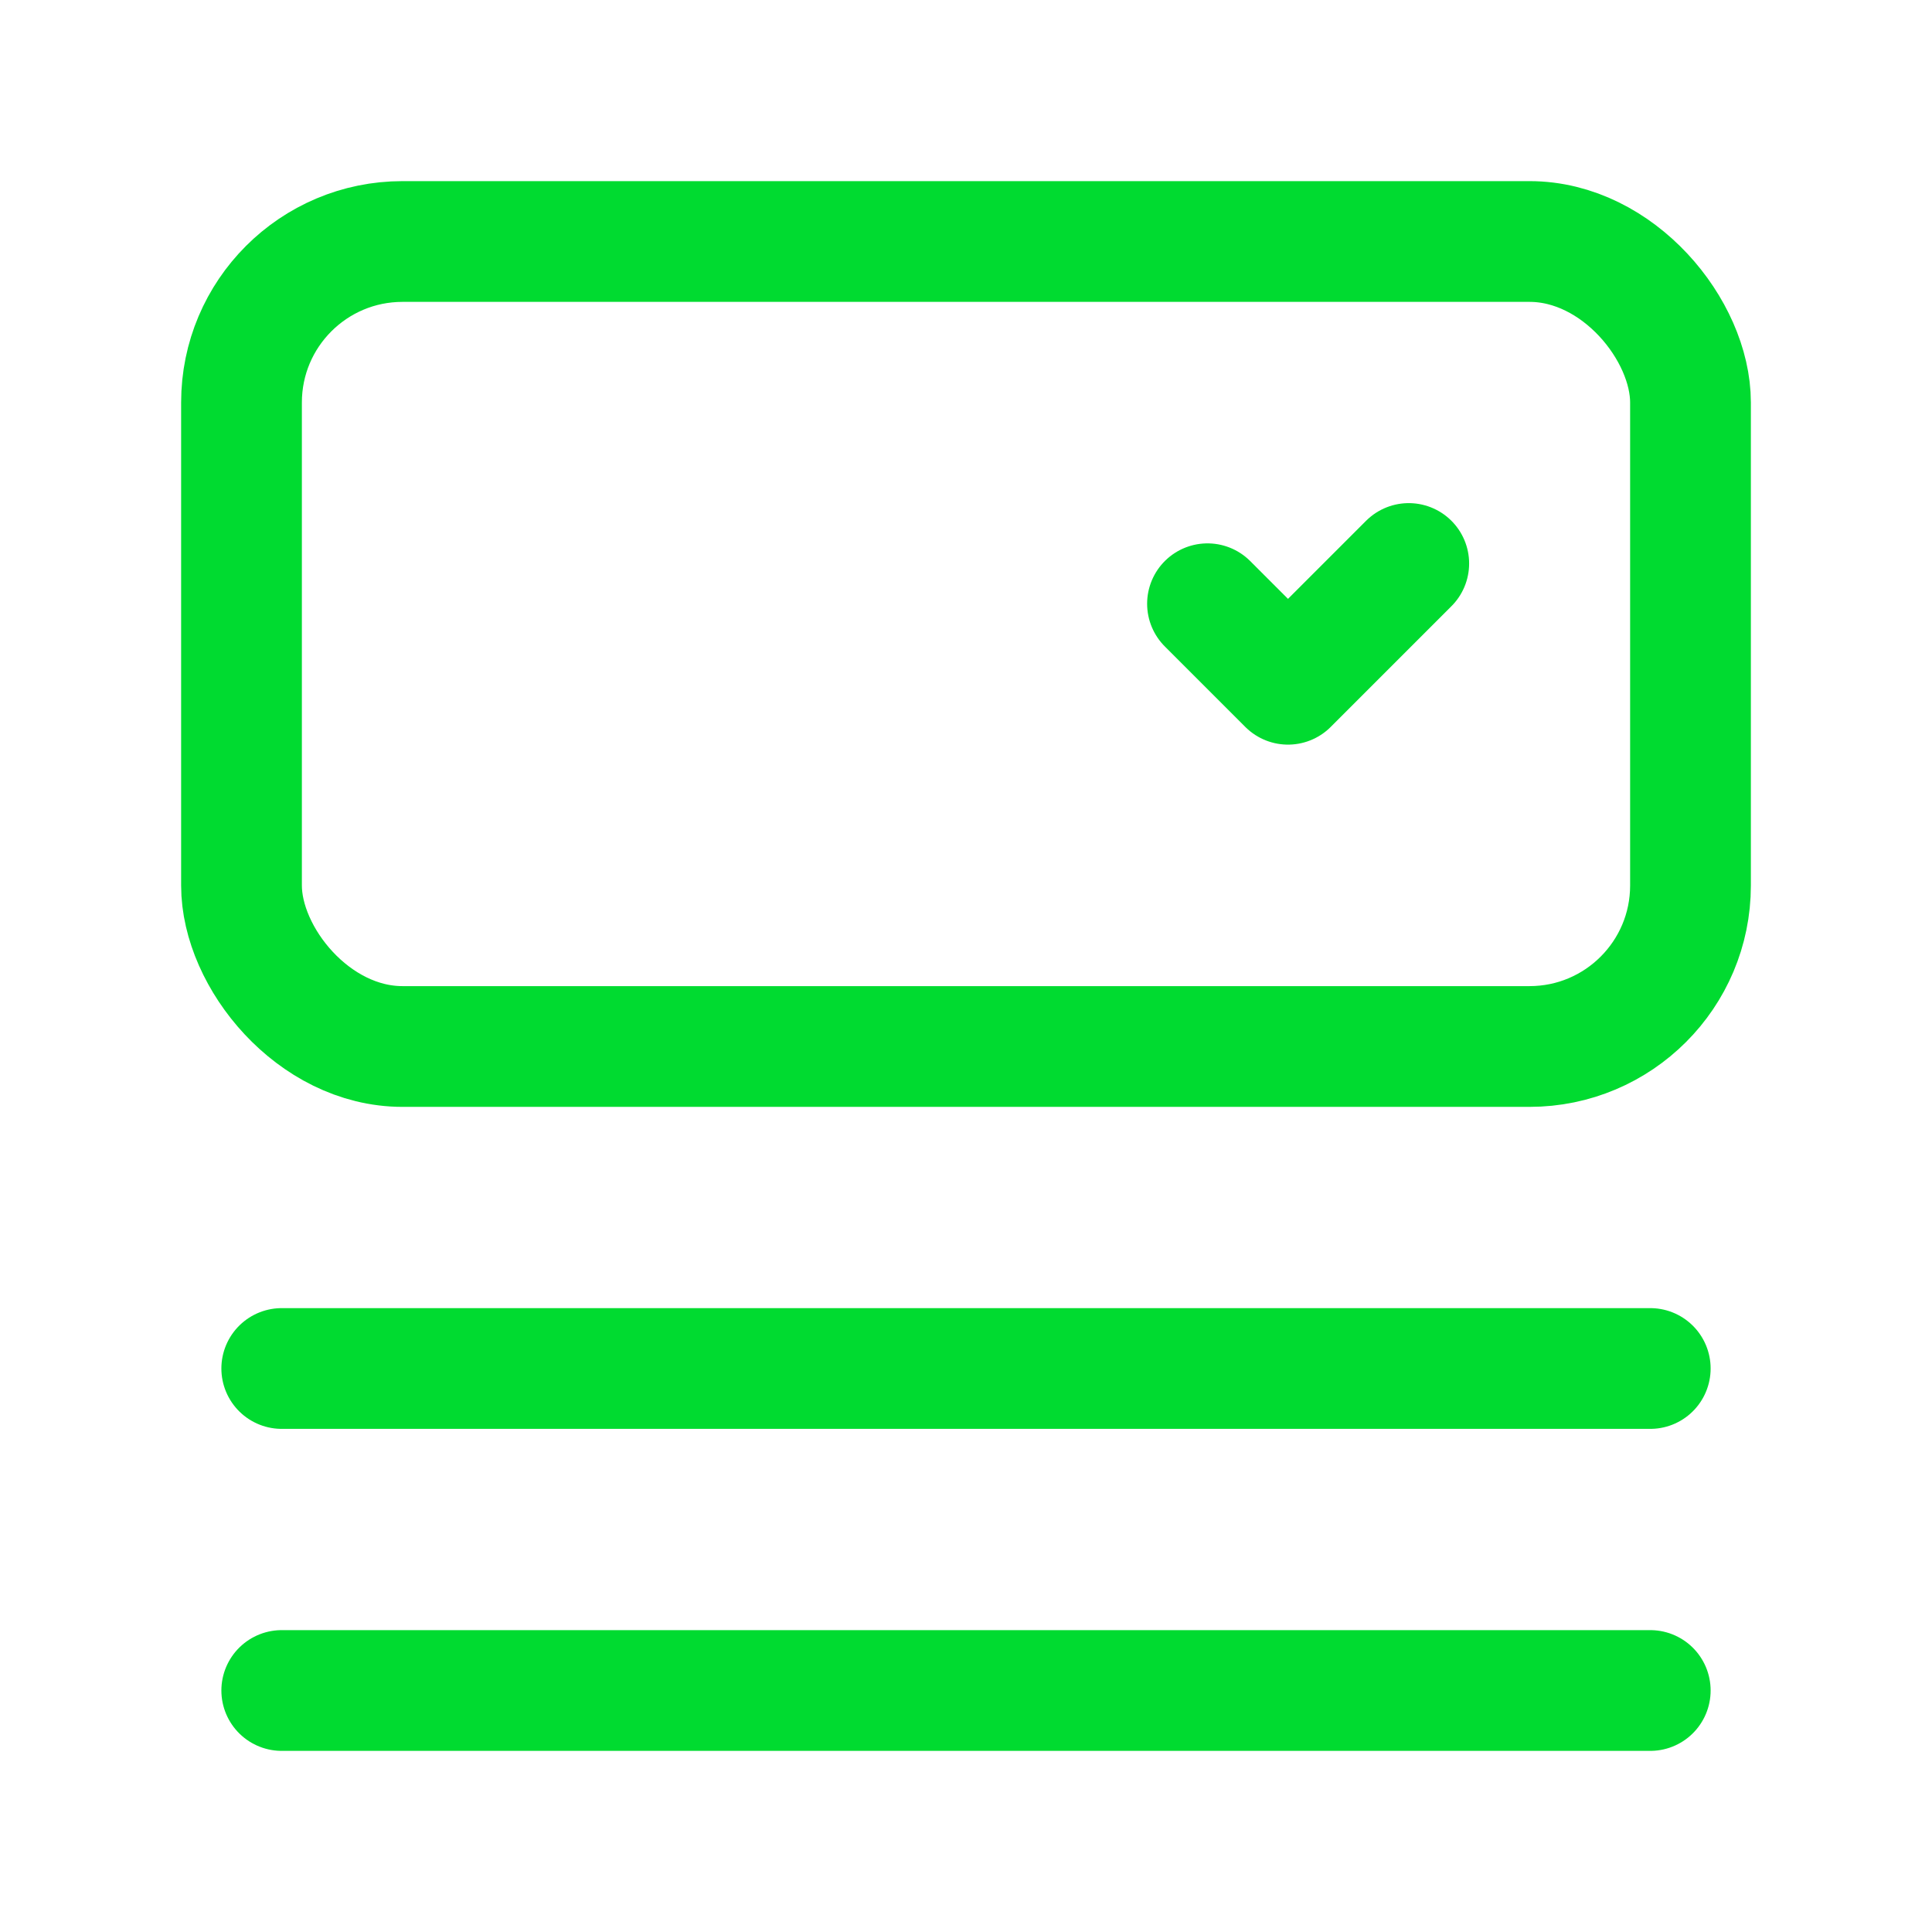 <?xml version="1.0" encoding="UTF-8"?> <svg xmlns="http://www.w3.org/2000/svg" width="24" height="24" viewBox="0 0 24 24" fill="none"><rect x="3" y="3" width="18" height="10" rx="2" stroke="#00DB30" stroke-width="1.5" stroke-linecap="round" stroke-linejoin="round"></rect><path d="M3.5 17H20.5" stroke="#00DB30" stroke-width="1.5" stroke-linecap="round" stroke-linejoin="round"></path><path d="M3.5 21H20.5" stroke="#00DB30" stroke-width="1.5" stroke-linecap="round" stroke-linejoin="round"></path><path d="M15 7.5L16 8.5L17.5 7" stroke="#00DB30" stroke-width="1.5" stroke-linecap="round" stroke-linejoin="round"></path></svg> 